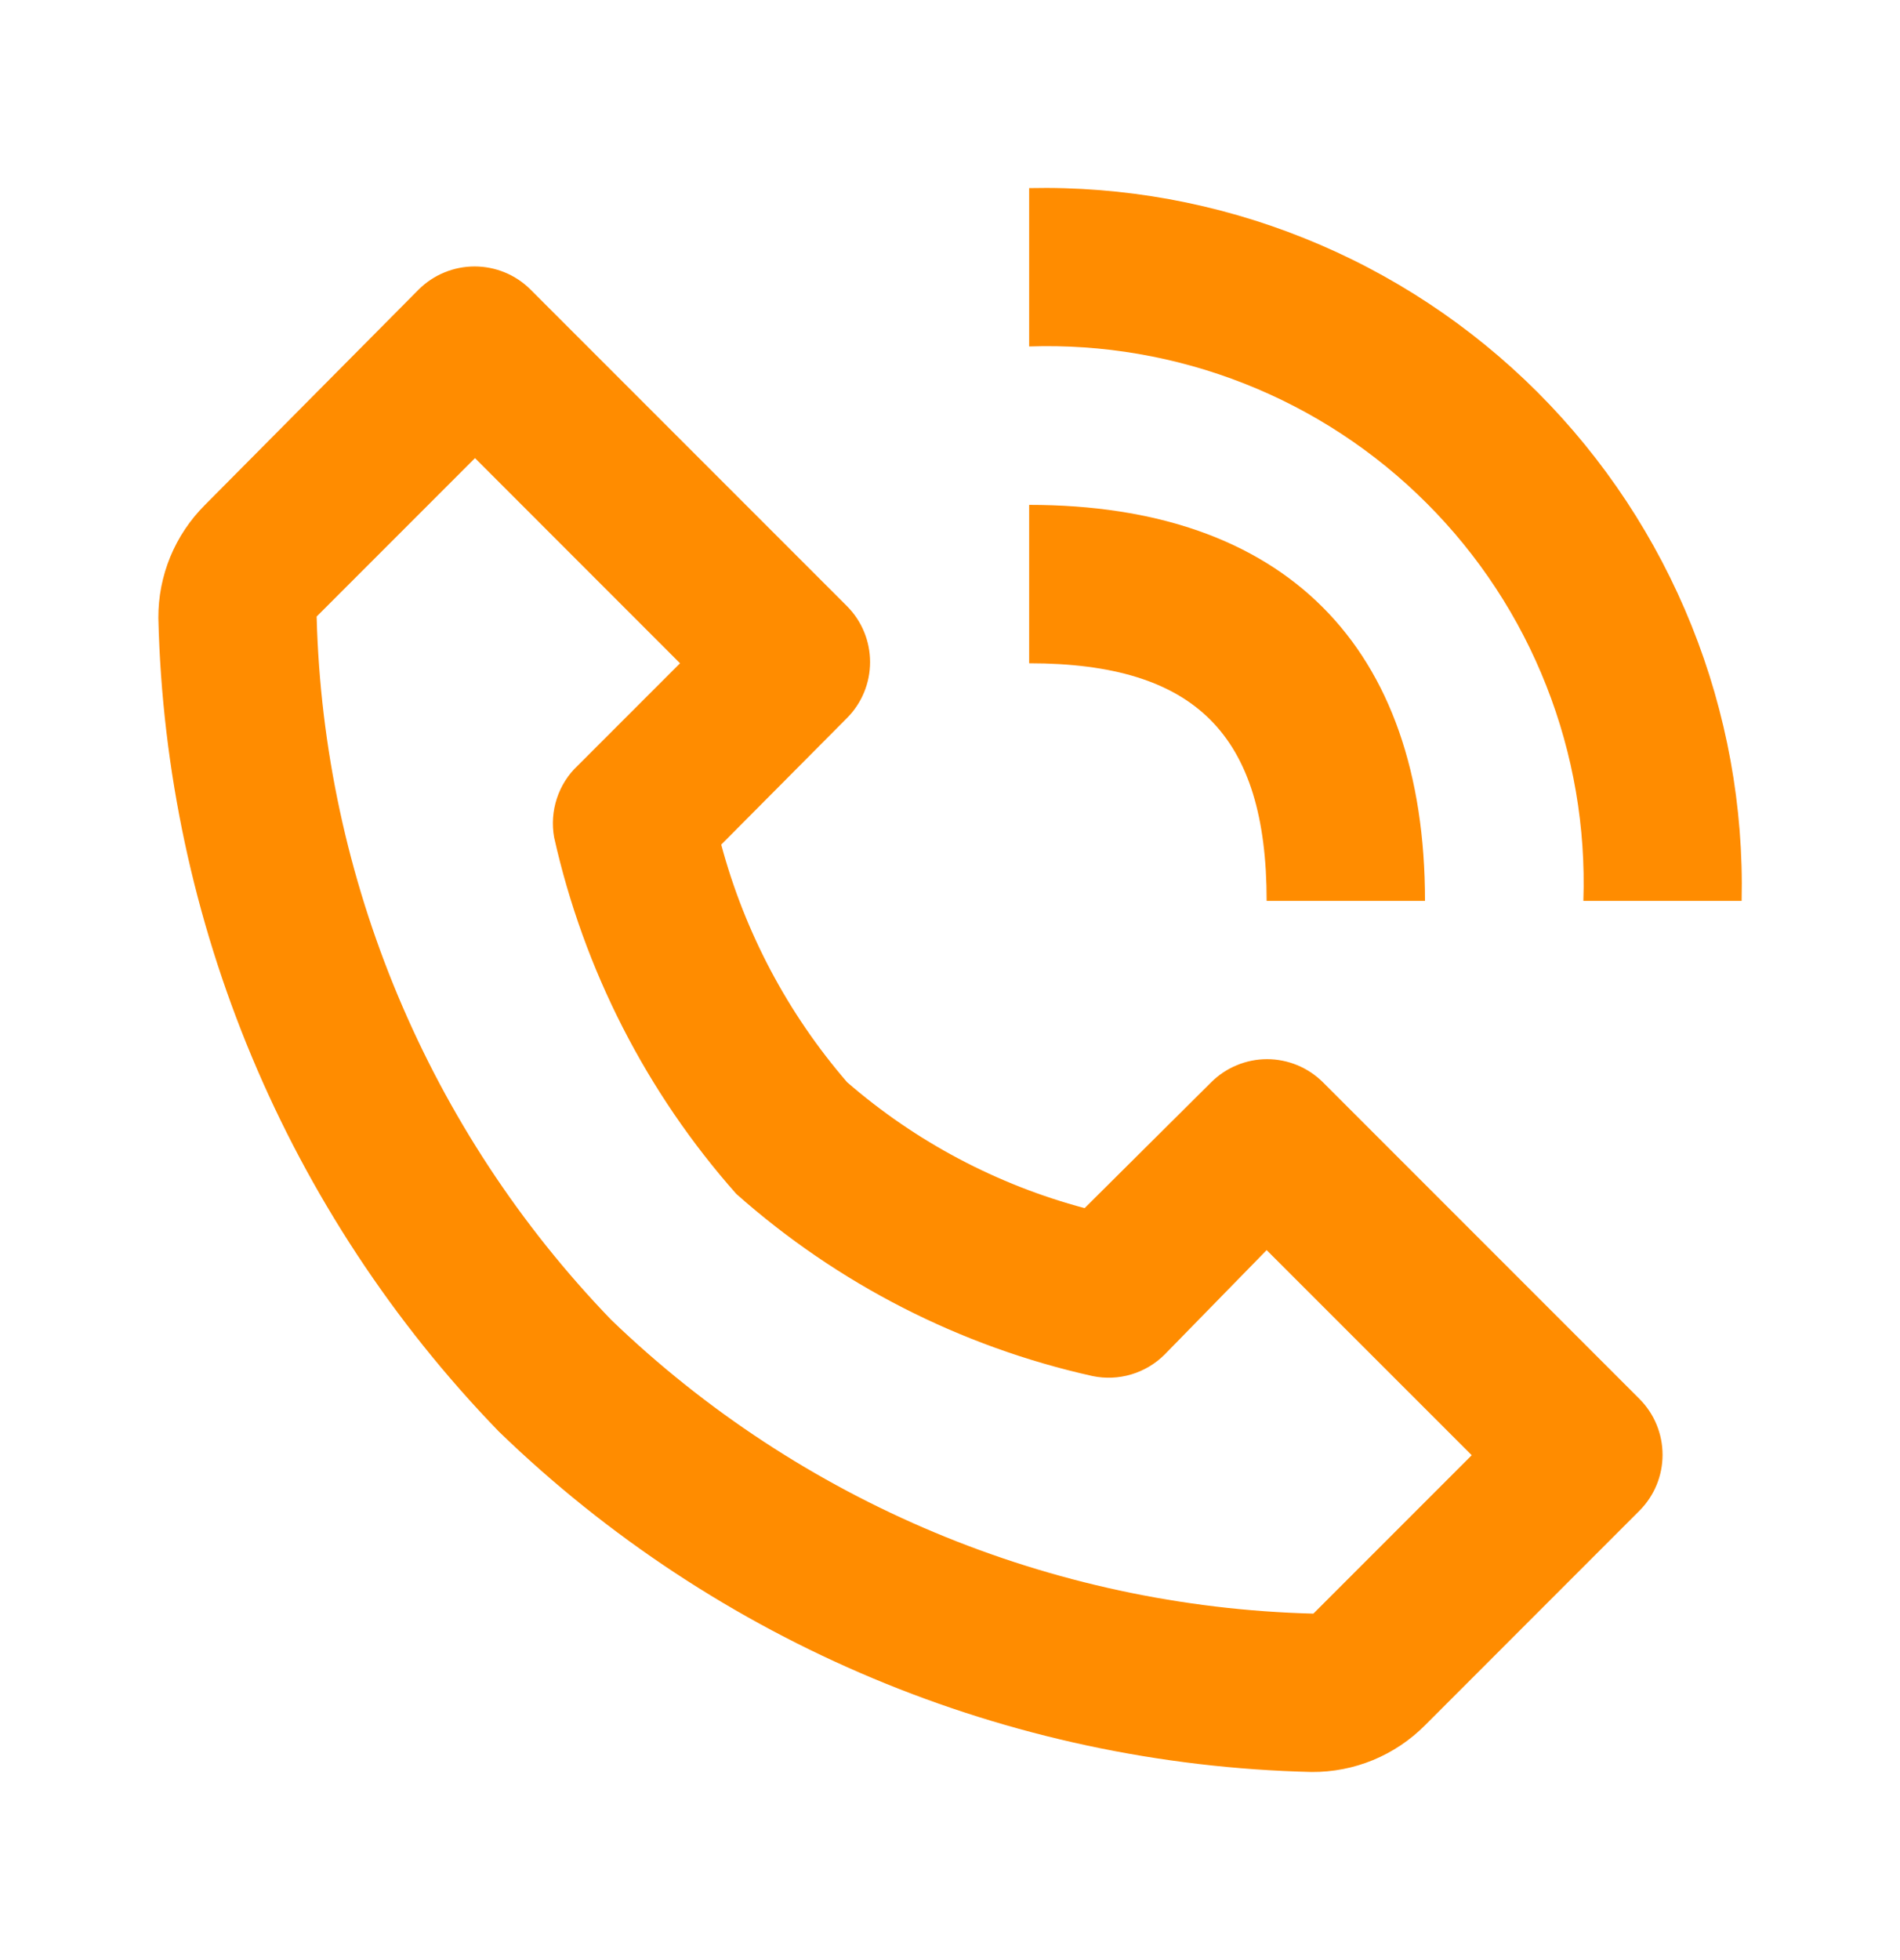 <svg width="32" height="33" viewBox="0 0 32 33" fill="none" xmlns="http://www.w3.org/2000/svg">
<path d="M22.093 29.833C22.448 29.835 22.798 29.767 23.126 29.632C23.453 29.497 23.75 29.298 24 29.047L27.613 25.433C27.862 25.183 28.001 24.846 28.001 24.493C28.001 24.141 27.862 23.803 27.613 23.553L22.28 18.22C22.03 17.972 21.692 17.832 21.34 17.832C20.988 17.832 20.65 17.972 20.4 18.22L18.267 20.34C16.79 19.946 15.422 19.221 14.267 18.22C13.268 17.063 12.543 15.696 12.147 14.22L14.267 12.087C14.515 11.837 14.654 11.499 14.654 11.147C14.654 10.794 14.515 10.457 14.267 10.207L8.933 4.873C8.684 4.625 8.346 4.486 7.993 4.486C7.641 4.486 7.303 4.625 7.053 4.873L3.453 8.5C3.202 8.75 3.003 9.047 2.868 9.374C2.733 9.702 2.665 10.053 2.667 10.407C2.788 15.53 4.835 20.419 8.4 24.1C12.081 27.665 16.97 29.712 22.093 29.833V29.833ZM8 7.713L11.453 11.167L9.733 12.887C9.57 13.039 9.448 13.23 9.379 13.442C9.309 13.654 9.293 13.88 9.333 14.1C9.832 16.327 10.887 18.392 12.4 20.1C14.107 21.615 16.172 22.671 18.4 23.167C18.616 23.212 18.84 23.203 19.052 23.14C19.264 23.077 19.457 22.962 19.613 22.807L21.333 21.047L24.787 24.5L22.12 27.167C17.698 27.053 13.479 25.288 10.293 22.22C7.217 19.033 5.447 14.808 5.333 10.38L8 7.713ZM26.667 15.167H29.333C29.368 13.581 29.081 12.005 28.49 10.534C27.899 9.062 27.017 7.726 25.896 6.604C24.774 5.483 23.438 4.6 21.966 4.01C20.495 3.419 18.919 3.132 17.333 3.167V5.833C18.57 5.791 19.803 6.003 20.955 6.457C22.107 6.91 23.153 7.596 24.028 8.472C24.904 9.347 25.59 10.393 26.043 11.545C26.497 12.697 26.709 13.93 26.667 15.167Z" fill="#FF8C00"/>
<path d="M17.333 11.167C20.133 11.167 21.333 12.367 21.333 15.167H24C24 10.873 21.627 8.5 17.333 8.5V11.167Z" fill="#FF8C00"/>
</svg>

